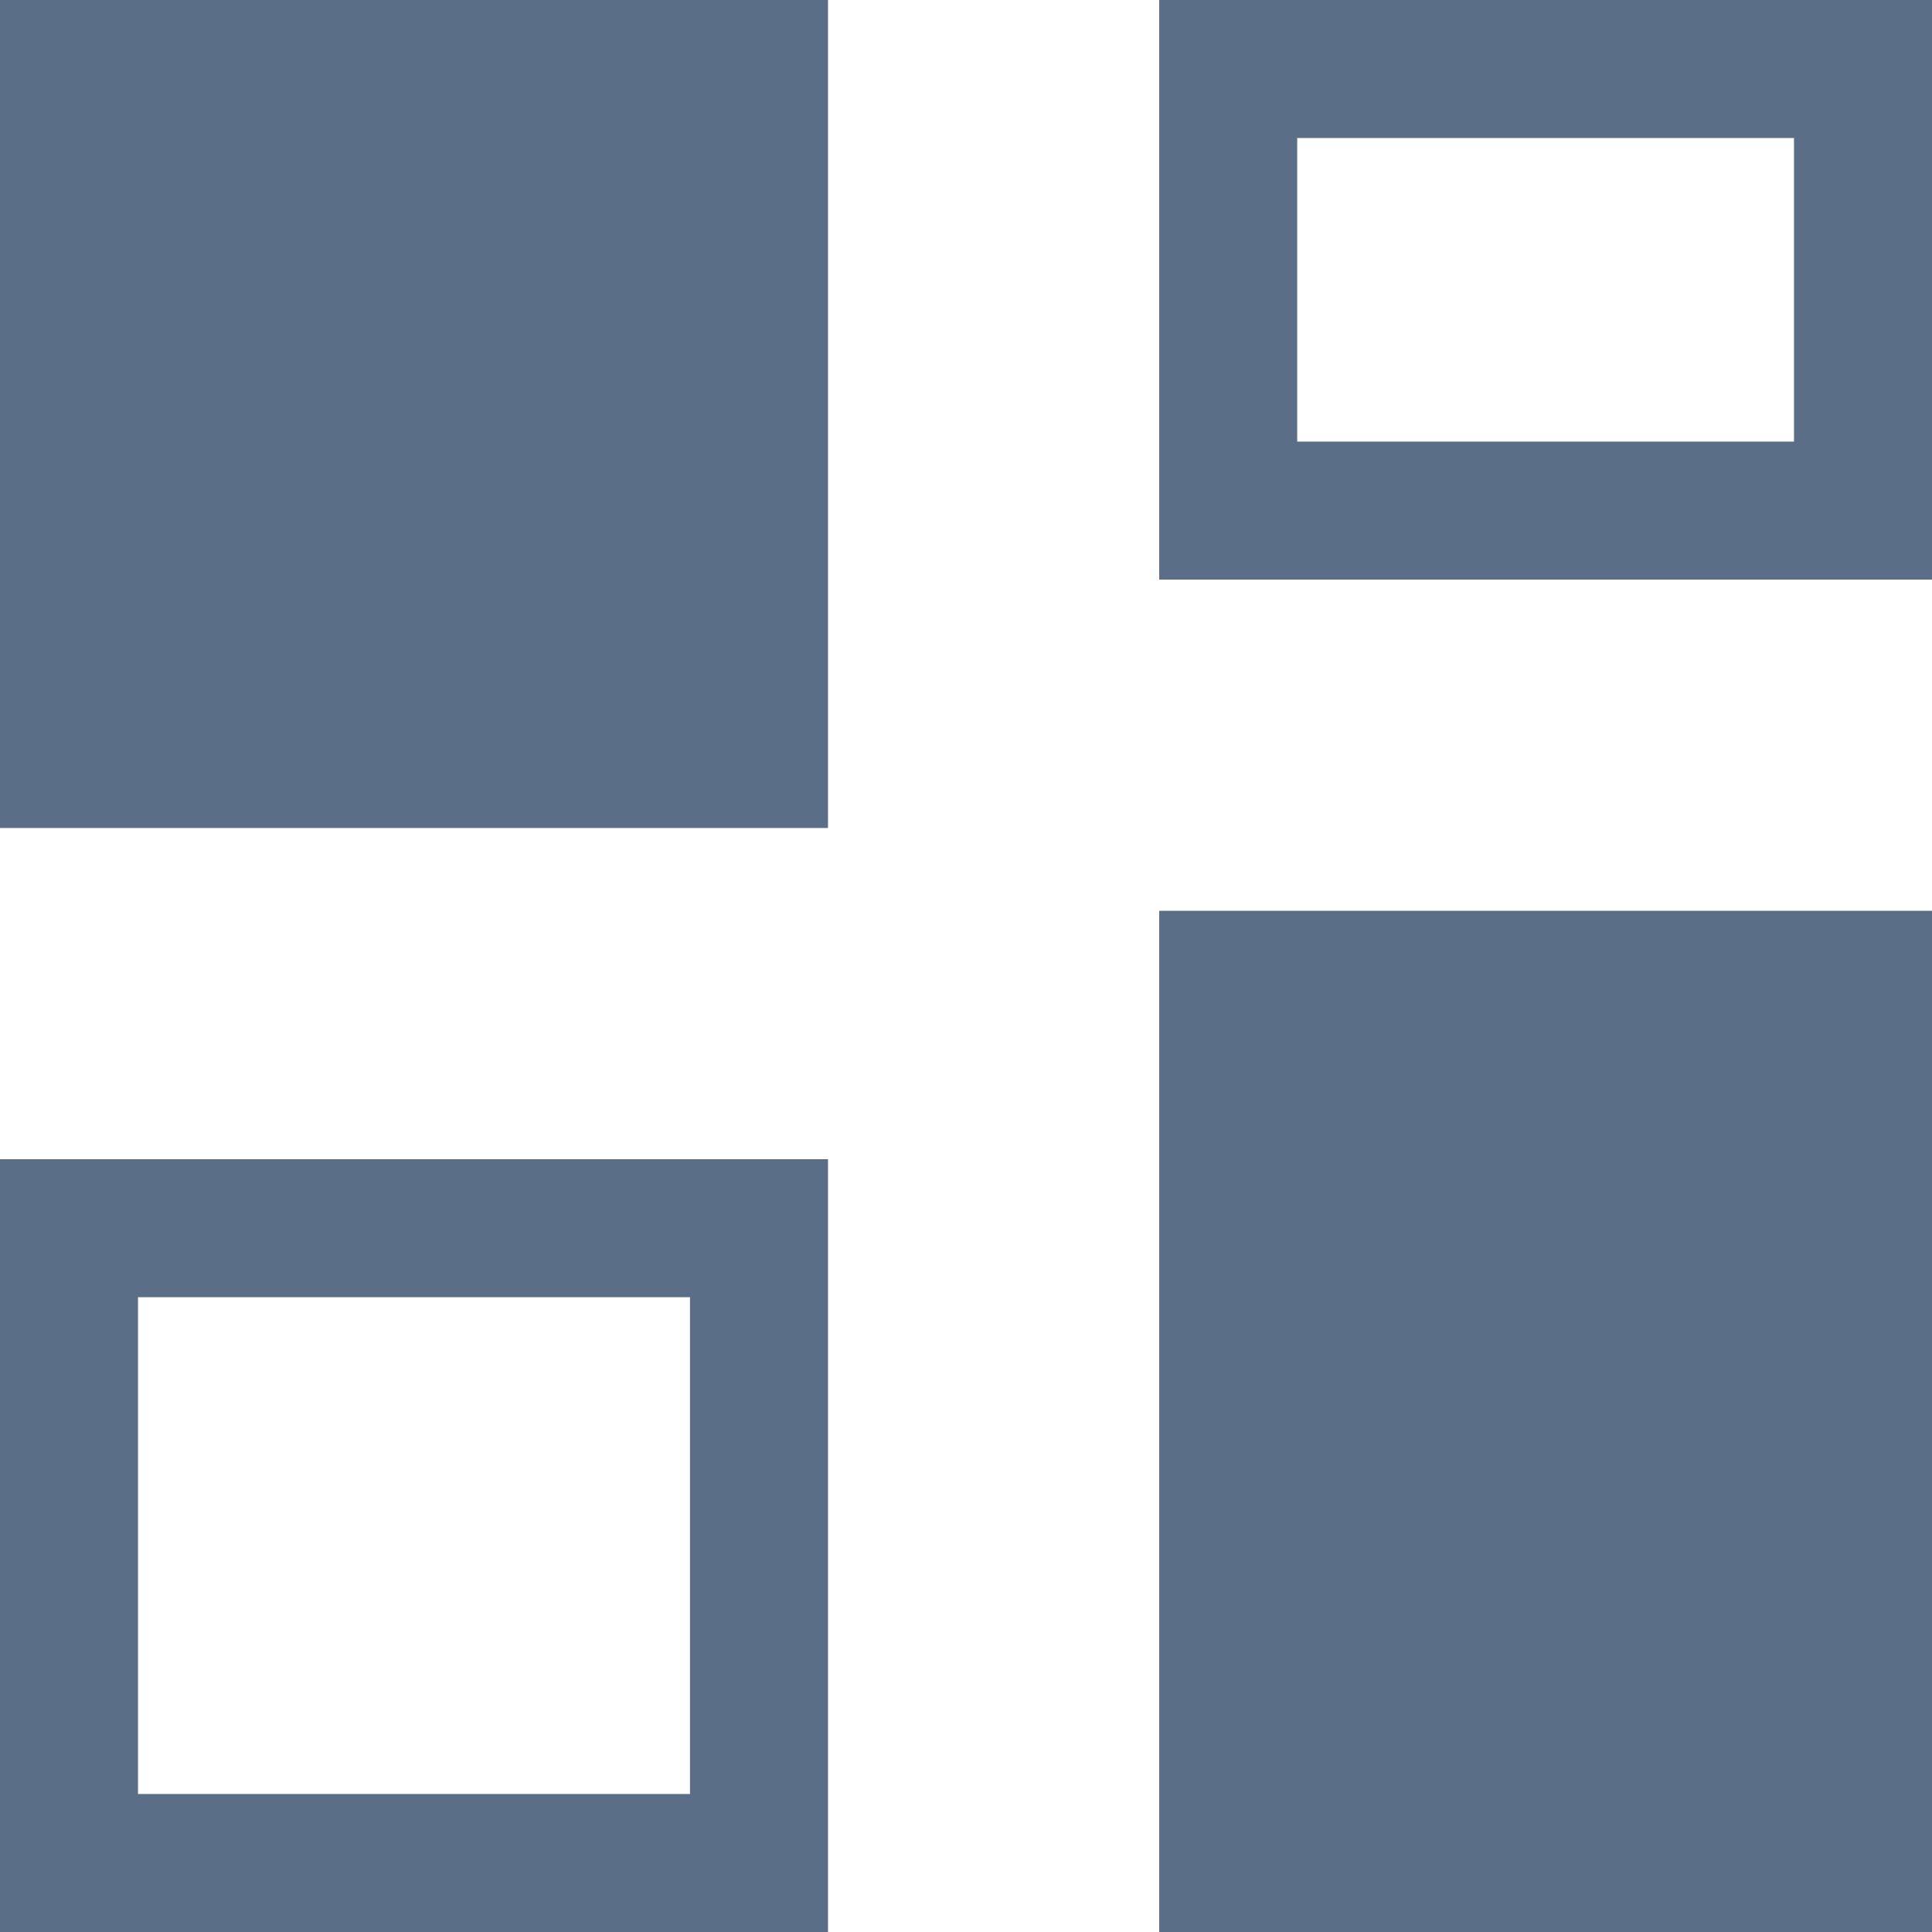 <svg xmlns="http://www.w3.org/2000/svg" width="14" height="14" viewBox="0 0 14 14">
  <g id="dashboard" transform="translate(-16 -74)">
    <g id="dashboard-2" data-name="dashboard" transform="translate(10 67)" fill="none">
      <path d="M6,15.4h6V21H6ZM14.4,7H20v4.2H14.4Z" stroke="none"/>
      <path d="M 11 20 L 11 16.4 L 7 16.4 L 7 20 L 11 20 M 19 10.2 L 19 8 L 15.4 8 L 15.4 10.2 L 19 10.2 M 12 21 L 6 21 L 6 15.4 L 12 15.4 L 12 21 Z M 20 11.2 L 14.4 11.2 L 14.4 7 L 20 7 L 20 11.2 Z" stroke="none" fill="#5b6e88"/>
    </g>
    <path id="dashboard-3" data-name="dashboard" d="M6,7h6v6H6Zm8.4,6.6H20V21H14.4Z" transform="translate(10 67)" fill="#5b6e88"/>
  </g>
</svg>
